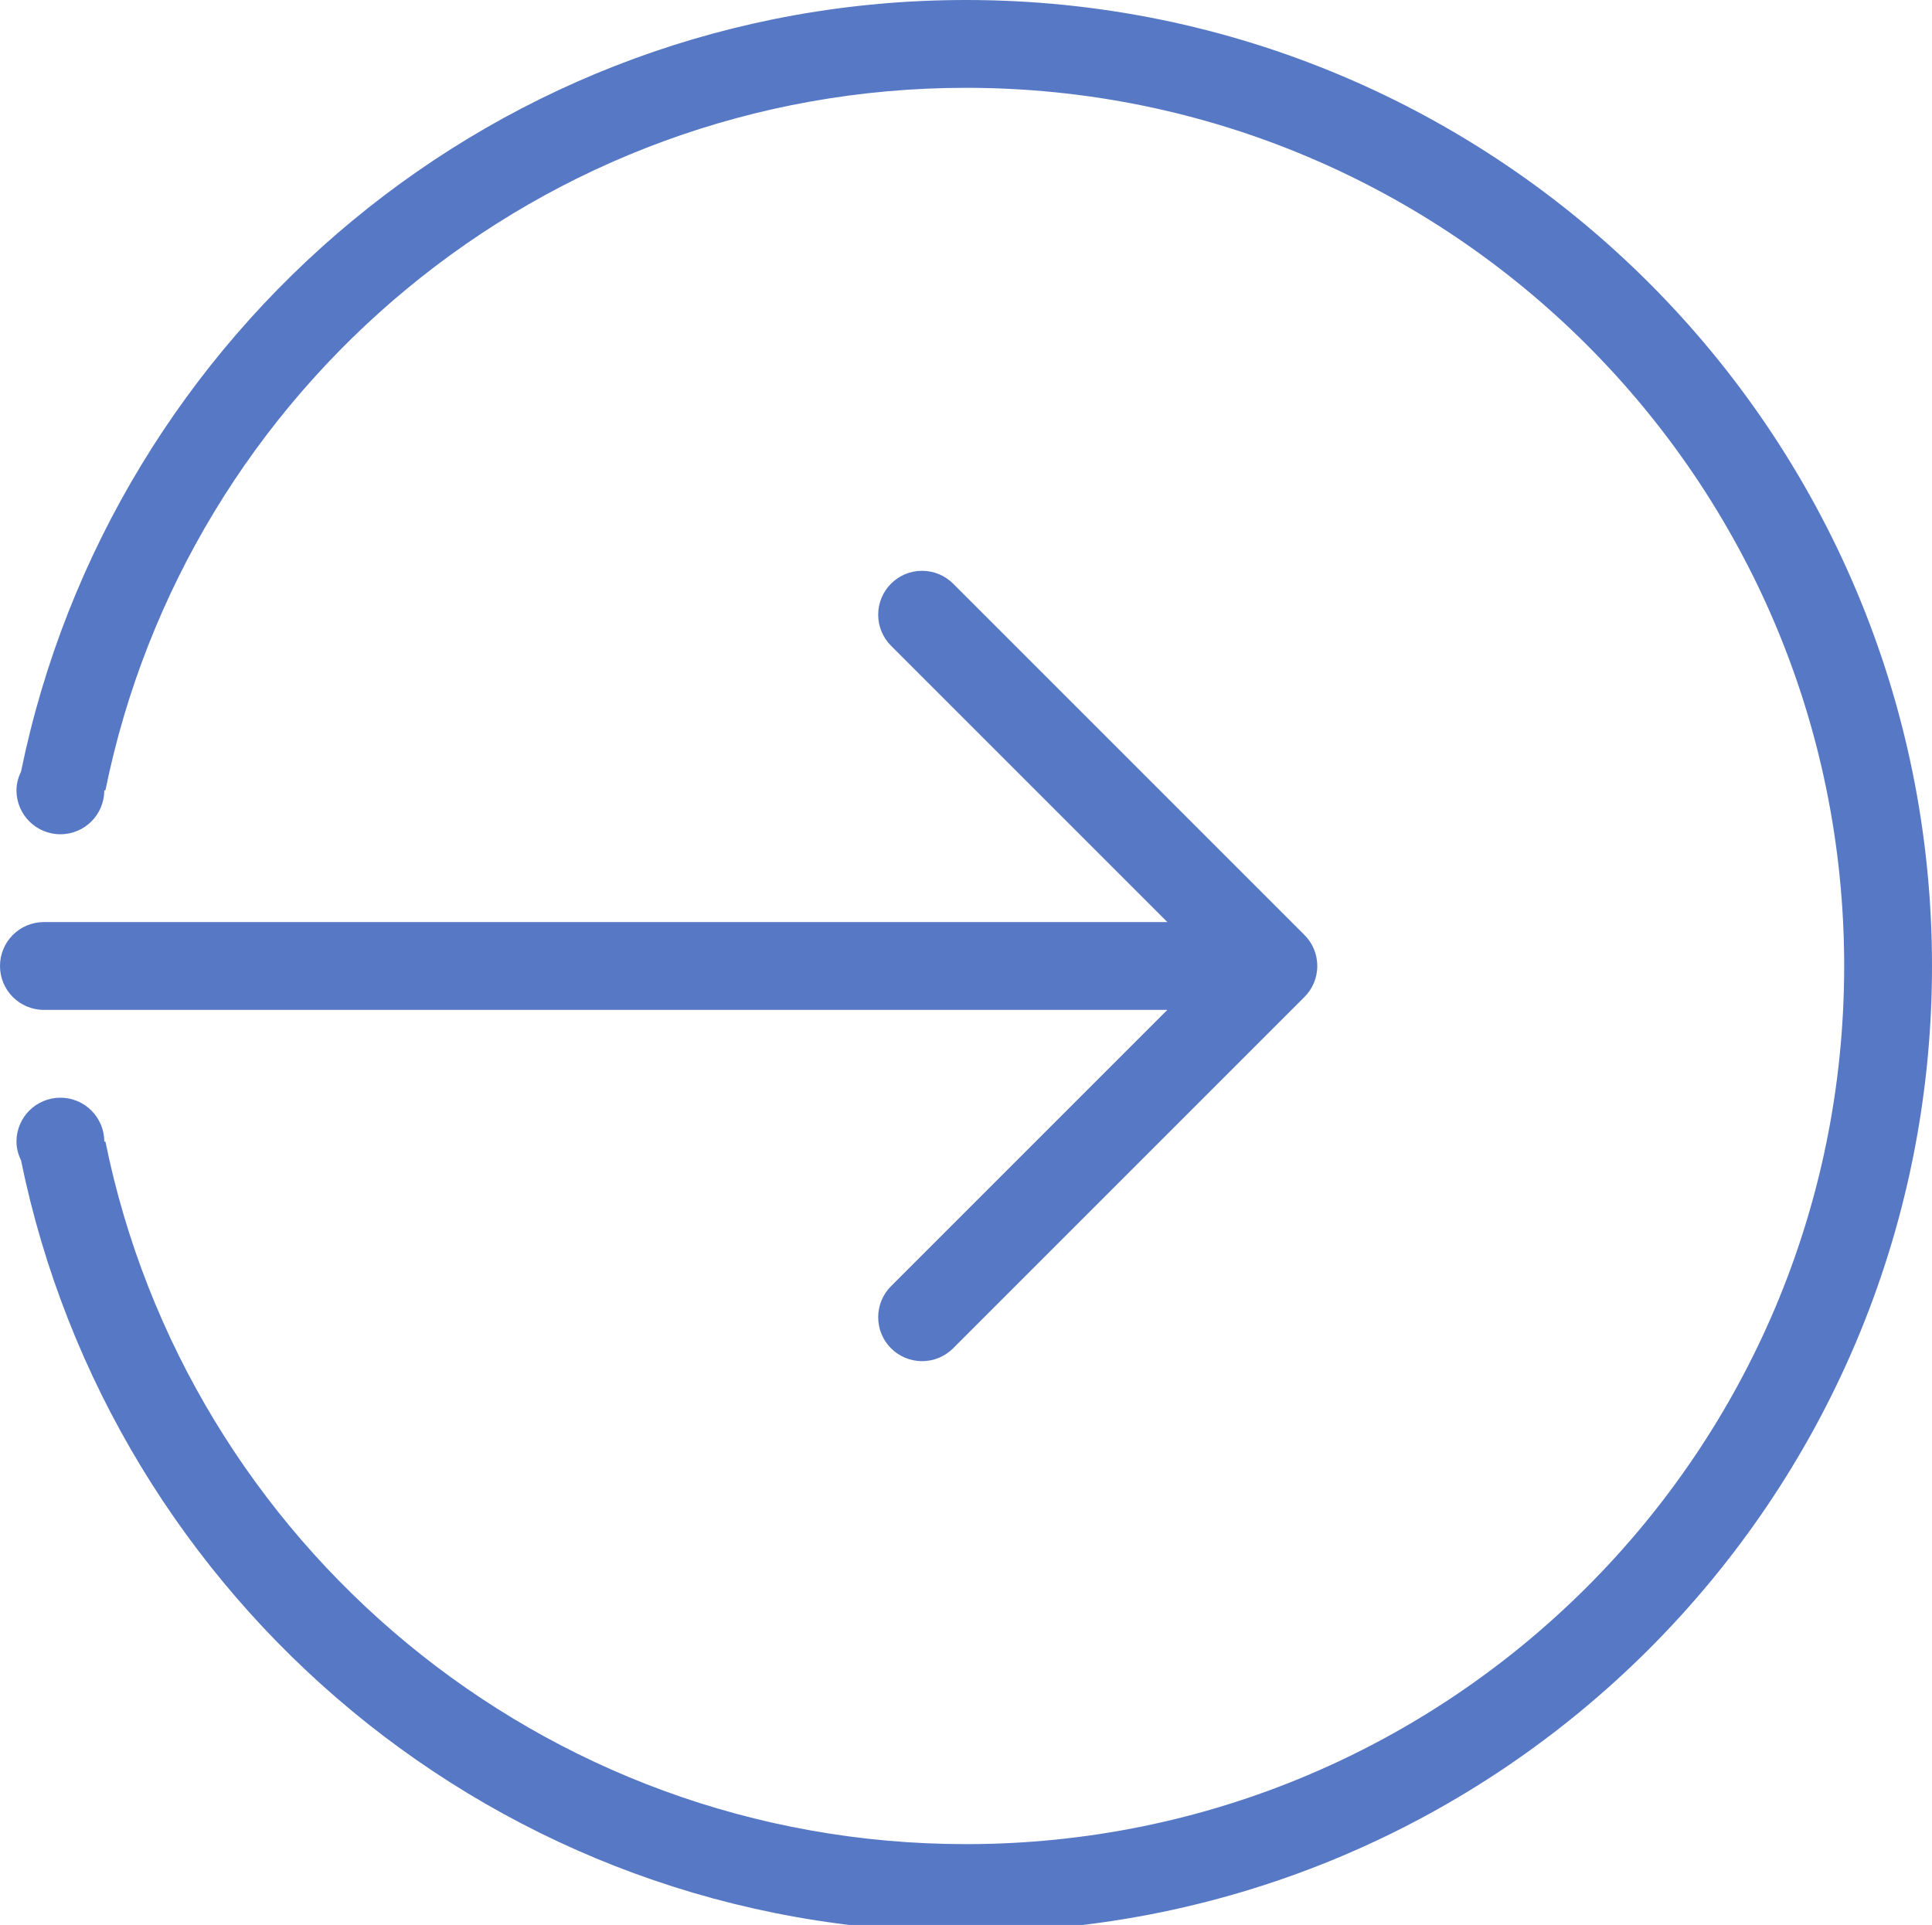 <?xml version="1.0" encoding="utf-8"?>
<!-- Generator: Adobe Illustrator 16.0.0, SVG Export Plug-In . SVG Version: 6.00 Build 0)  -->
<!DOCTYPE svg PUBLIC "-//W3C//DTD SVG 1.1//EN" "http://www.w3.org/Graphics/SVG/1.1/DTD/svg11.dtd">
<svg version="1.1" id="Tryb_izolacji" xmlns="http://www.w3.org/2000/svg" xmlns:xlink="http://www.w3.org/1999/xlink" x="0px"
	 y="0px" width="44px" height="43.84px" viewBox="0 0 44 43.84" enable-background="new 0 0 44 43.84" xml:space="preserve">
<path fill="#5678C5" d="M20,30c0,0.553,0.447,1,1,1c0.276,0,0.526-0.111,0.707-0.293l8-8C29.889,22.526,30,22.276,30,22
	c0-0.277-0.111-0.527-0.293-0.707l-8-8C21.526,13.112,21.276,13,21,13c-0.553,0-1,0.448-1,1c0,0.276,0.112,0.526,0.293,0.707
	L26.586,21H1c-0.553,0-1,0.448-1,1c0,0.553,0.447,1,1,1h25.586l-6.293,6.293C20.112,29.473,20,29.723,20,30 M0.479,17.573
	C0.417,17.703,0.375,17.846,0.375,18c0,0.553,0.448,1,1,1c0.553,0,1-0.447,1-1h0.026C4.255,8.871,12.324,2,22,2
	c11.046,0,20,8.954,20,20c0,11.047-8.954,20-20,20c-9.676,0-17.745-6.871-19.599-16H2.375c0-0.552-0.447-1-1-1c-0.552,0-1,0.448-1,1
	c0,0.154,0.042,0.297,0.104,0.428C2.531,36.45,11.371,44,22,44c12.15,0,22-9.85,22-22S34.15,0,22,0
	C11.371,0,2.531,7.551,0.479,17.573"/>
</svg>
